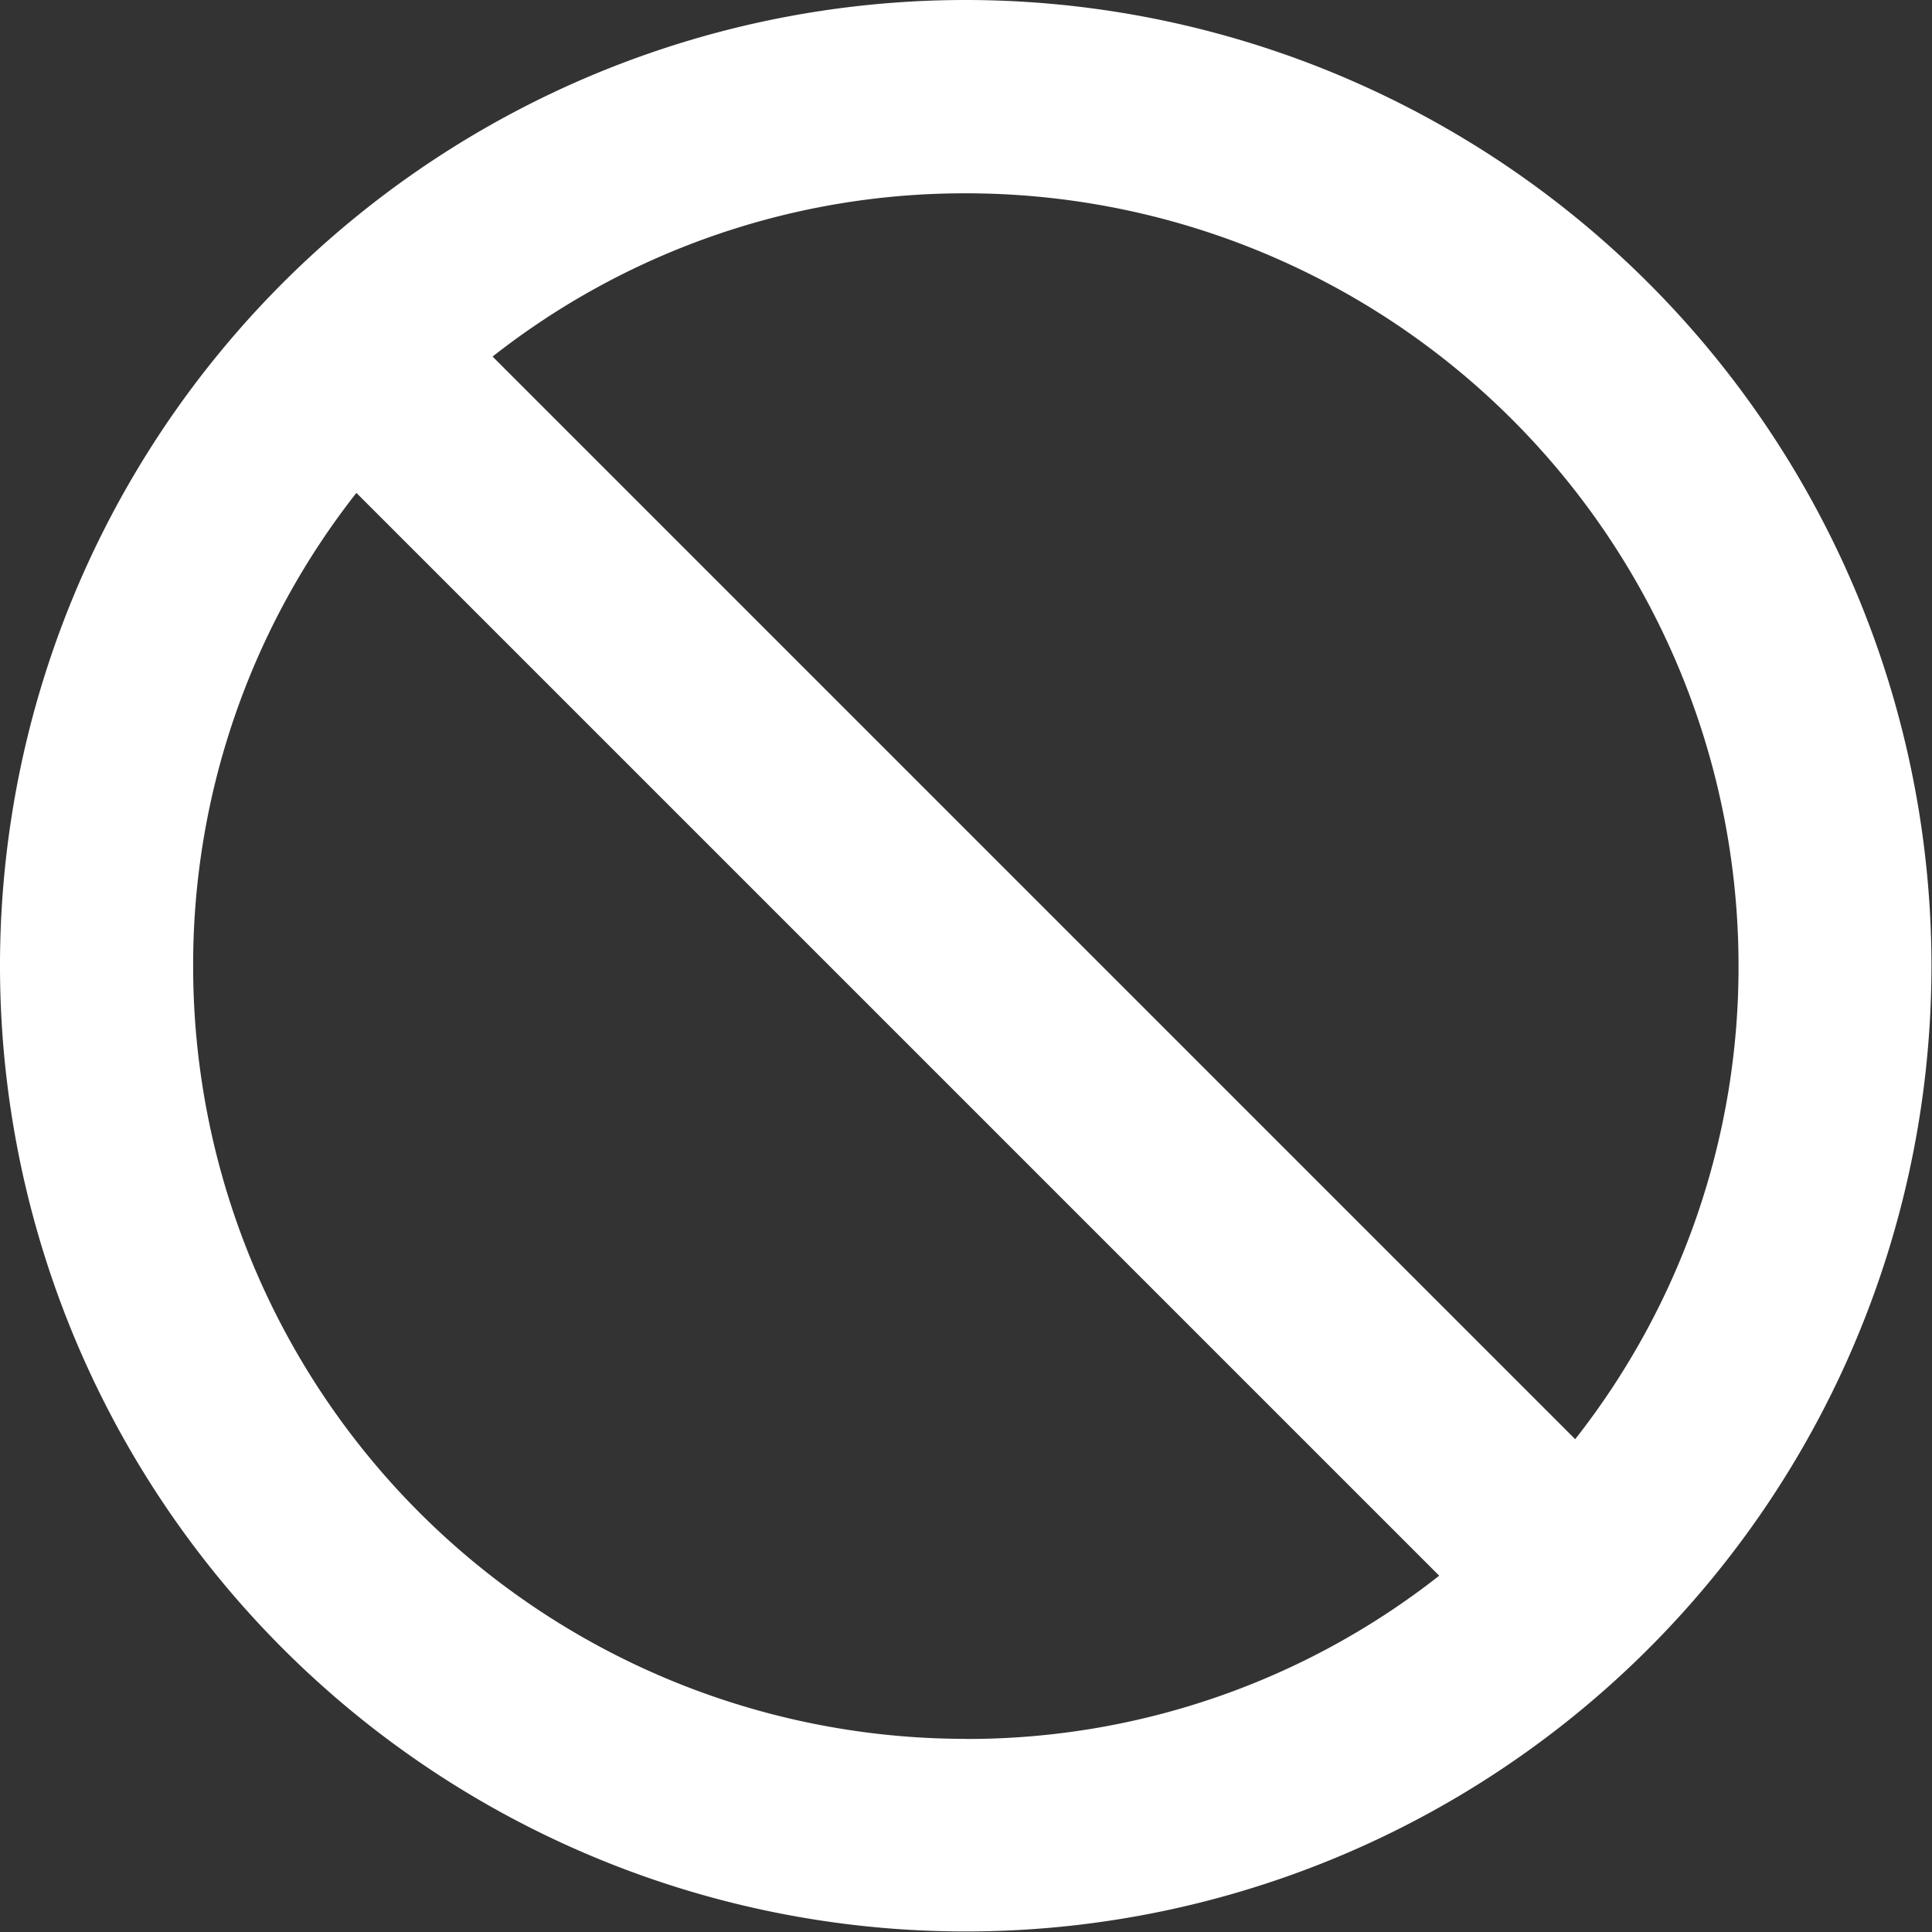 <?xml version="1.0" encoding="UTF-8"?>
<svg xmlns="http://www.w3.org/2000/svg" width="35.81" height="35.81" version="1.1" viewBox="0 0 35.81 35.81">
  <rect x="0" y="0" width="35.81" height="35.81" fill="#333333" stroke="none"/>
  <path id="Icon_material-do-not-disturb" d="m17.9 0a17.9 17.9 0 1 0 17.9 17.9 17.91 17.91 0 0 0-17.9-17.9zm0 32.23a14.32 14.32 0 0 1-14.32-14.32 14.15 14.15 0 0 1 3.026-8.774l20.07 20.07a14.15 14.15 0 0 1-8.774 3.026zm11.3-5.551-20.07-20.07a14.15 14.15 0 0 1 8.774-3.026 14.32 14.32 0 0 1 14.32 14.32 14.15 14.15 0 0 1-3.029 8.774z" fill="#fff" data-name="Icon material-do-not-disturb"></path>
</svg>
